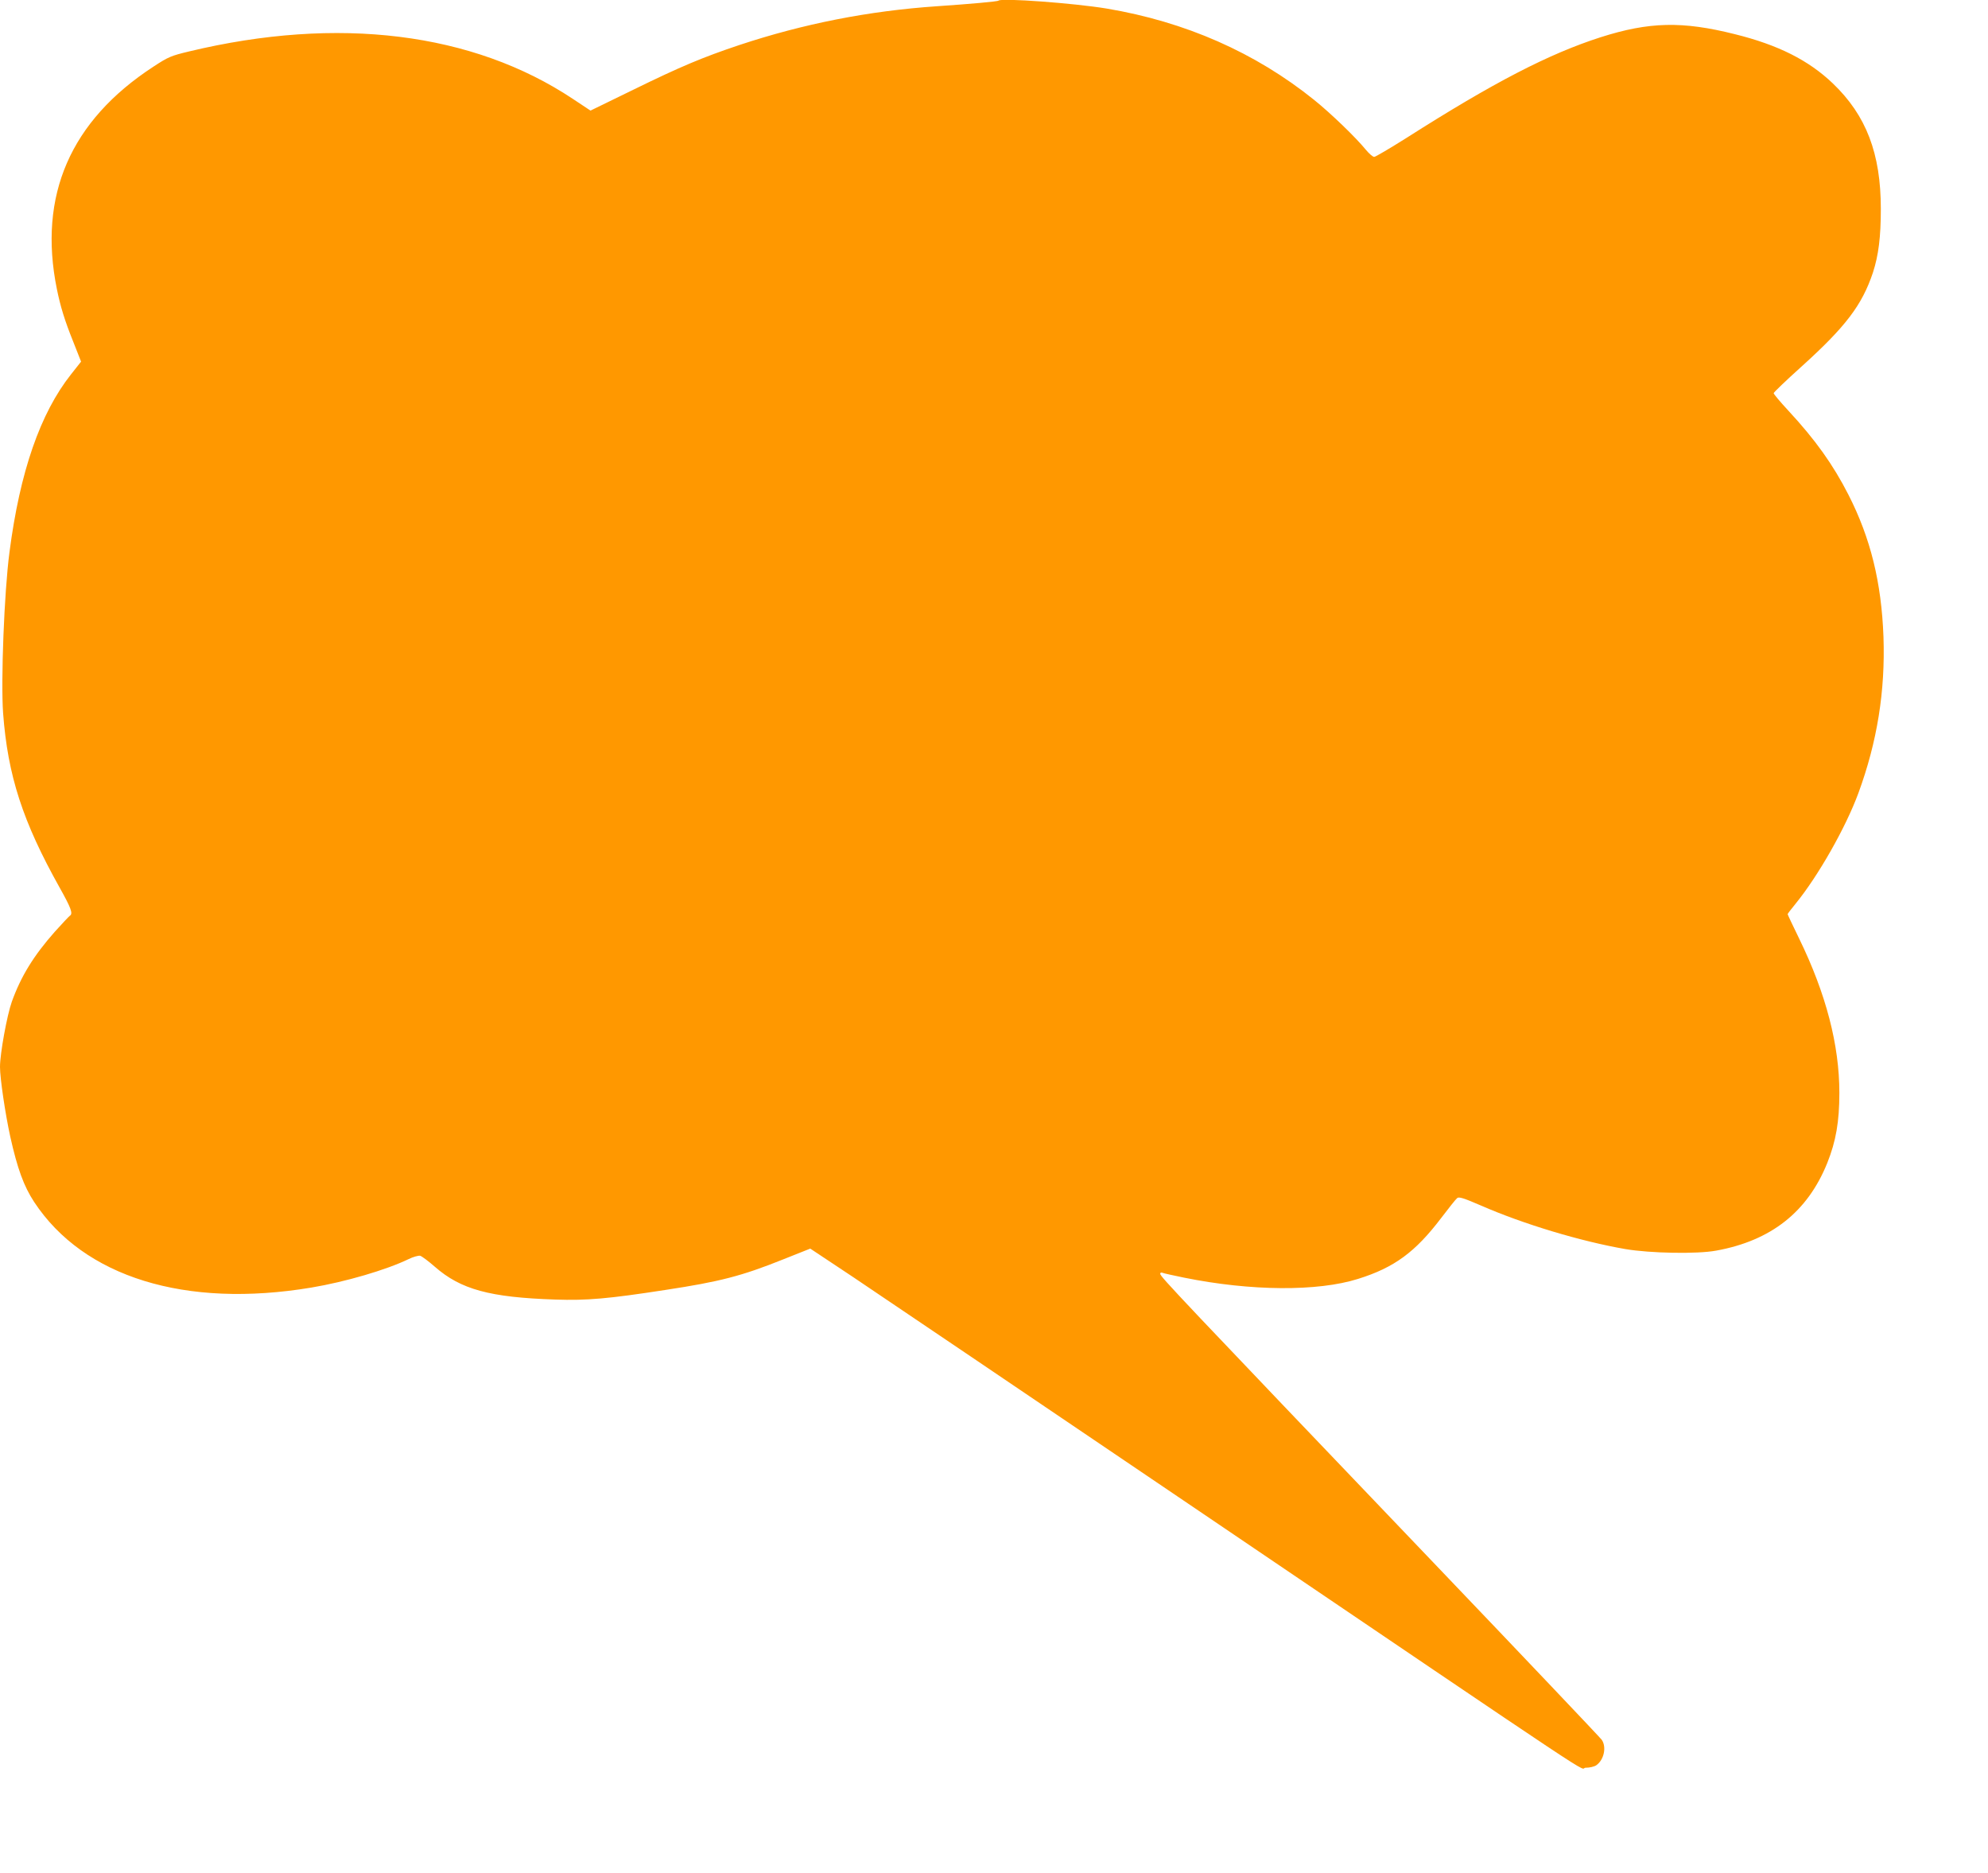 <?xml version="1.0" standalone="no"?>
<!DOCTYPE svg PUBLIC "-//W3C//DTD SVG 20010904//EN"
 "http://www.w3.org/TR/2001/REC-SVG-20010904/DTD/svg10.dtd">
<svg version="1.0" xmlns="http://www.w3.org/2000/svg"
 width="1280pt" height="1206pt" viewBox="0 0 1280 1206"
 preserveAspectRatio="xMidYMid meet">
<g transform="translate(0,1206) scale(0.1,-0.1)"
fill="#ff9800" stroke="none">
<path d="M6429 12056 c-5 -6 -188 -22 -394 -36 -442 -30 -862 -113 -1275 -250
-236 -79 -379 -139 -681 -287 l-277 -135 -113 75 c-645 429 -1513 536 -2471
306 -117 -28 -134 -35 -230 -98 -534 -348 -744 -829 -622 -1431 23 -113 50
-202 106 -341 l50 -127 -64 -81 c-199 -251 -330 -629 -397 -1146 -34 -256 -56
-830 -41 -1036 30 -402 126 -698 364 -1123 74 -132 87 -168 66 -181 -6 -4 -49
-50 -97 -103 -137 -155 -218 -287 -277 -451 -31 -87 -76 -334 -76 -419 0 -75
34 -302 66 -449 46 -206 87 -319 154 -421 319 -484 974 -686 1784 -551 221 37
483 114 626 183 30 15 64 24 75 22 11 -3 54 -35 95 -71 167 -146 353 -197 775
-211 203 -7 341 5 710 62 349 53 492 90 756 196 l176 70 274 -182 c151 -101
1136 -767 2189 -1480 2767 -1874 2475 -1680 2529 -1680 26 0 56 7 69 16 50 35
67 118 35 164 -10 14 -497 527 -1083 1140 -1642 1718 -1760 1842 -1760 1860 0
7 7 10 16 6 9 -4 71 -17 138 -31 429 -87 860 -90 1120 -8 234 73 369 173 536
393 48 63 93 120 102 127 11 10 41 1 154 -48 272 -119 641 -230 929 -280 158
-27 462 -33 585 -10 353 64 588 249 715 564 56 140 78 266 78 452 0 308 -86
638 -259 993 -41 84 -74 154 -74 157 0 3 23 33 51 67 147 181 322 489 404 711
122 332 174 658 162 1007 -13 351 -83 635 -225 914 -100 196 -213 354 -388
543 -52 56 -94 106 -94 112 0 5 80 82 178 170 286 258 391 397 461 606 36 111
51 228 51 410 0 357 -94 602 -309 808 -156 149 -352 248 -631 317 -338 85
-552 80 -865 -20 -333 -107 -689 -291 -1251 -649 -105 -66 -198 -121 -206
-121 -9 0 -32 20 -53 45 -66 81 -226 235 -334 322 -379 305 -829 503 -1336
588 -213 35 -677 69 -696 51z"/>
</g>
</svg>
